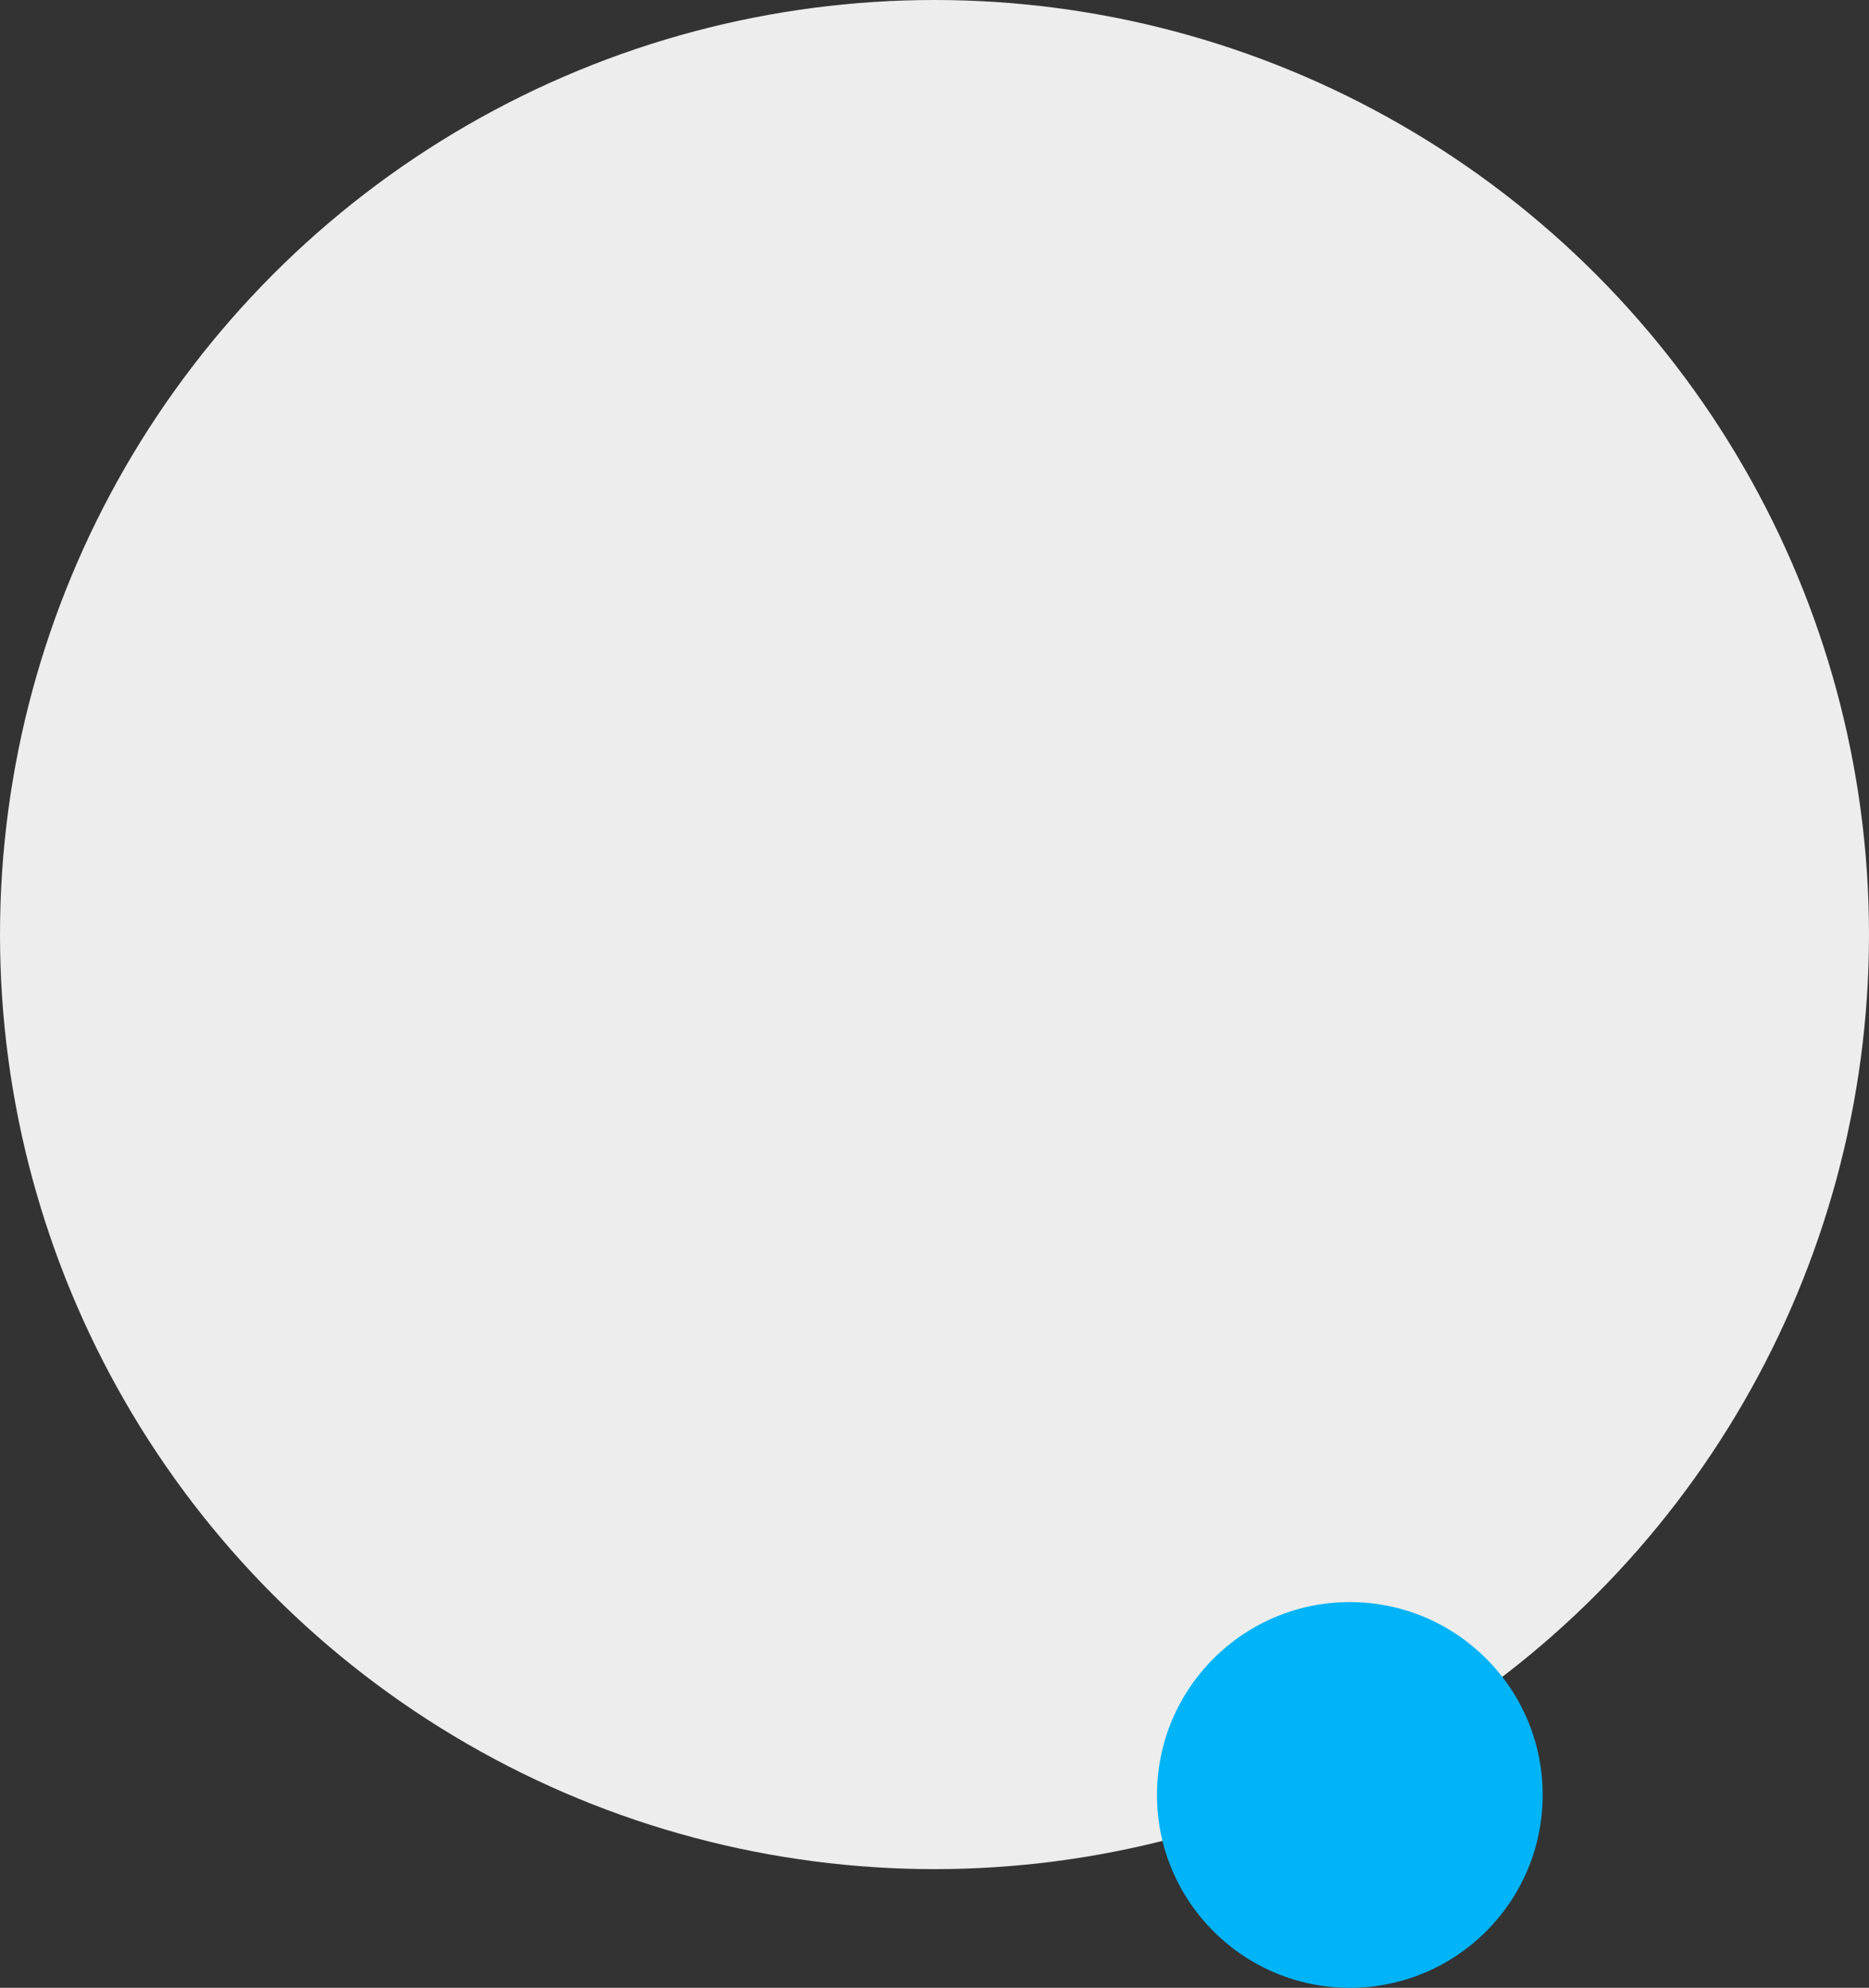 <svg xmlns="http://www.w3.org/2000/svg" width="189" height="201" viewBox="0 0 189 201"><rect x="0" y="0" width="189" height="201" fill="#333333" stroke="none"/><g transform="translate(-1155 -376)"><circle cx="94.5" cy="94.5" r="94.5" transform="translate(1155 376)" fill="#ededed"/><circle cx="19.5" cy="19.5" r="19.5" transform="translate(1272 538)" fill="#01b4f7"/></g></svg>